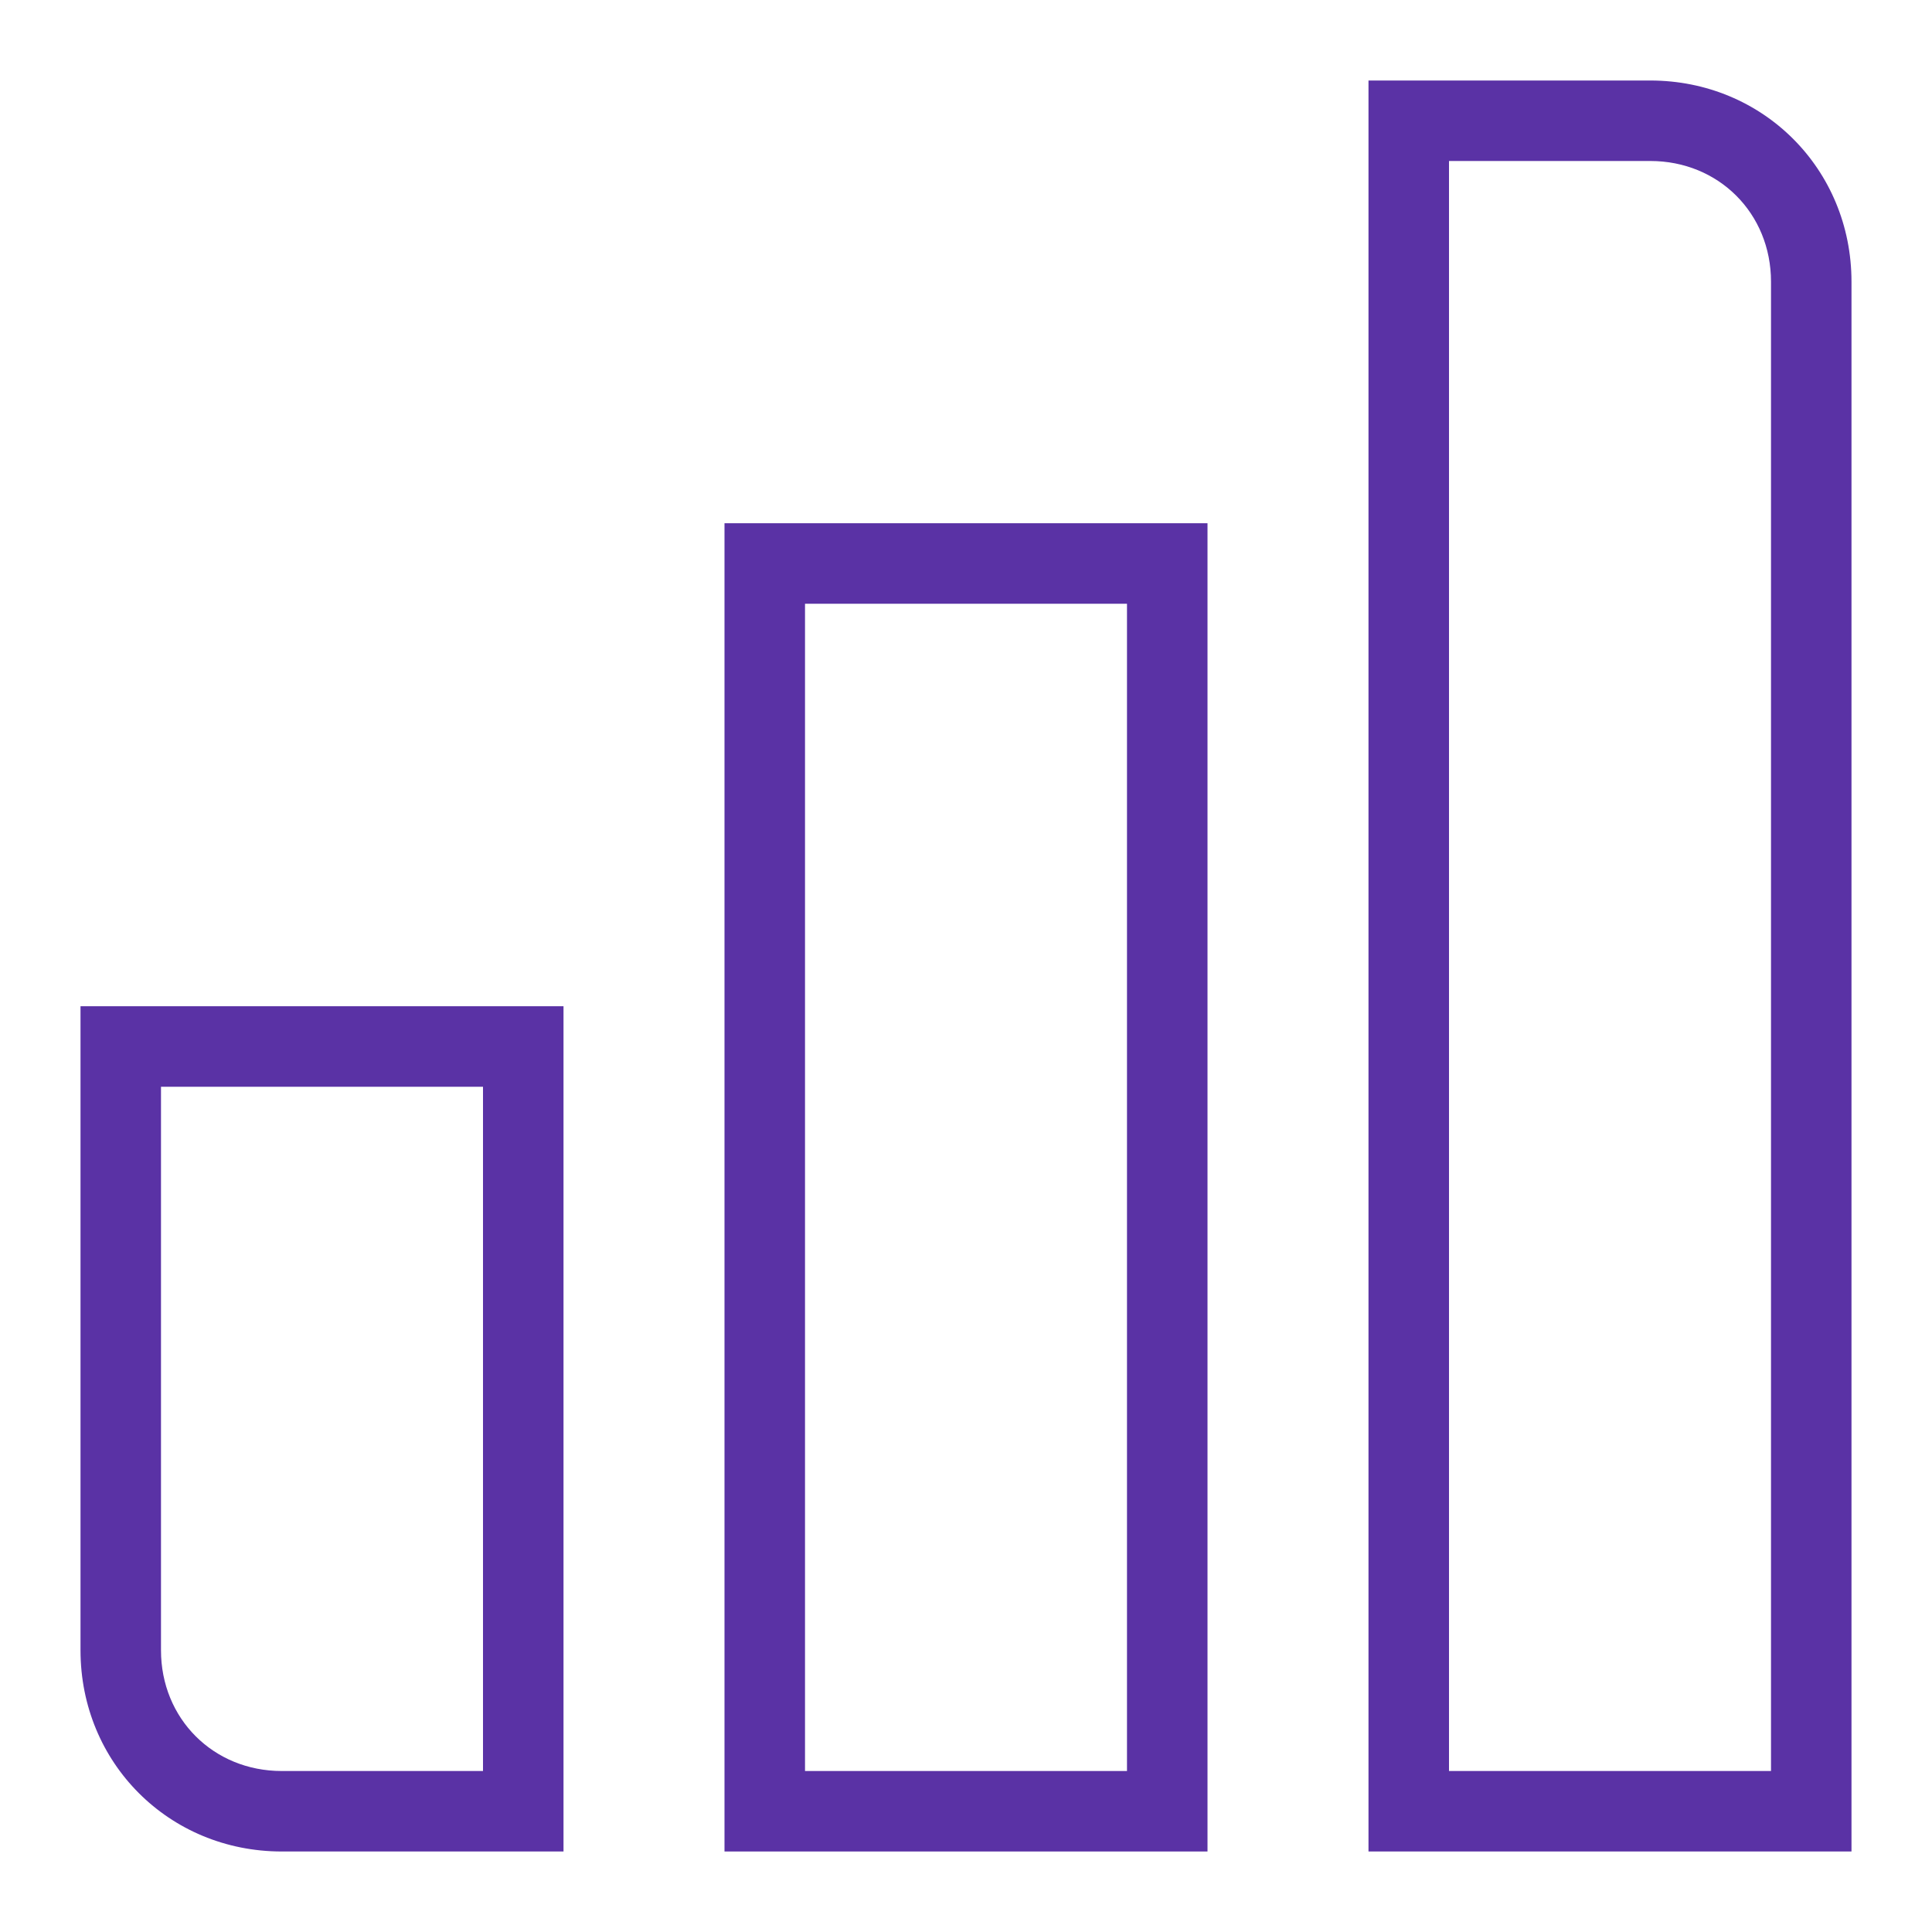 <svg width="64" height="64" viewBox="0 0 64 64" fill="none" xmlns="http://www.w3.org/2000/svg">
<path d="M40 61.333H24V17.333H40V61.333ZM26.667 58.667H37.333V20H26.667V58.667Z" fill="#5A32A5"/>
<path d="M18.667 61.333H9.333C5.6 61.333 2.667 58.4 2.667 54.667V33.333H18.667V61.333ZM5.333 36V54.667C5.333 56.933 7.067 58.667 9.333 58.667H16V36H5.333Z" fill="#5A32A5"/>
<path d="M61.333 61.333H45.333V2.667H54.667C58.4 2.667 61.333 5.6 61.333 9.333V61.333ZM48 58.667H58.667V9.333C58.667 7.067 56.933 5.333 54.667 5.333H48V58.667Z" fill="#5A32A5"/>
</svg>
